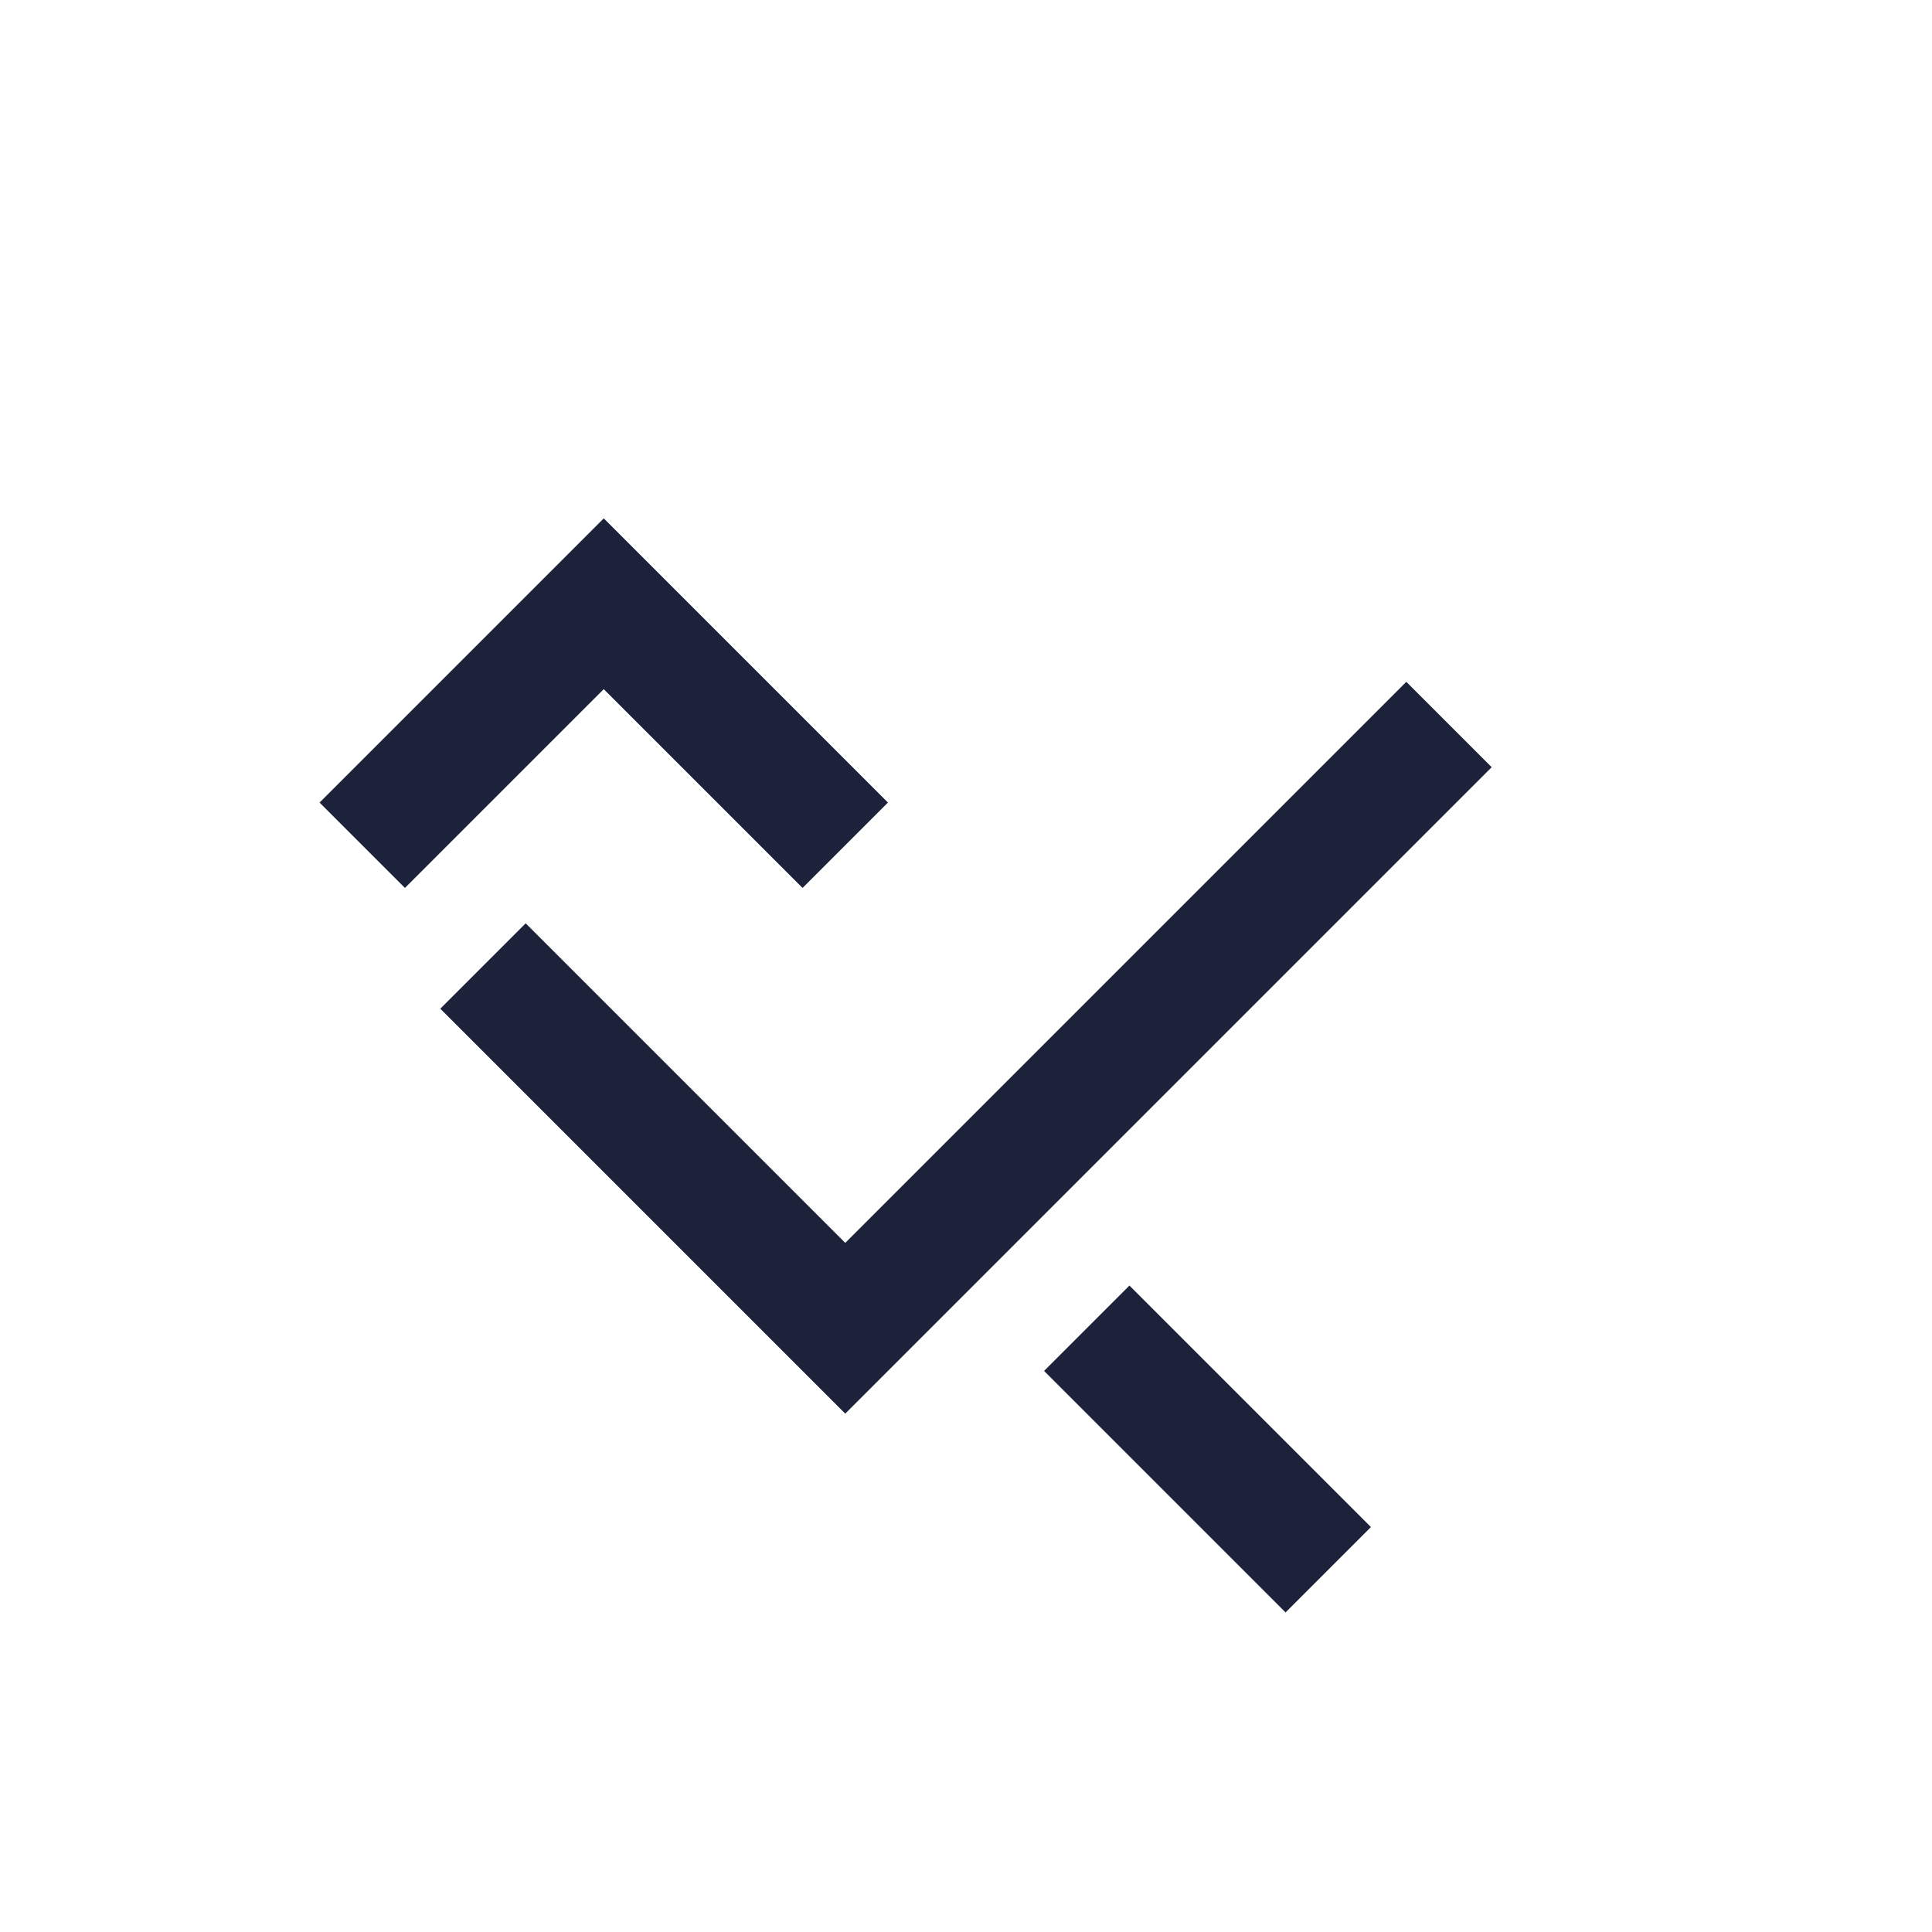 <?xml version="1.0" encoding="UTF-8"?>
<svg xmlns="http://www.w3.org/2000/svg" width="32" height="32" viewBox="0 0 32 32"><g stroke="#1C223A" stroke-width="2"><path d="M8 16l6 6 10-10" fill="none"/><path d="M18 22l4 4M6 14l4-4 4 4" fill="none"/></g></svg>